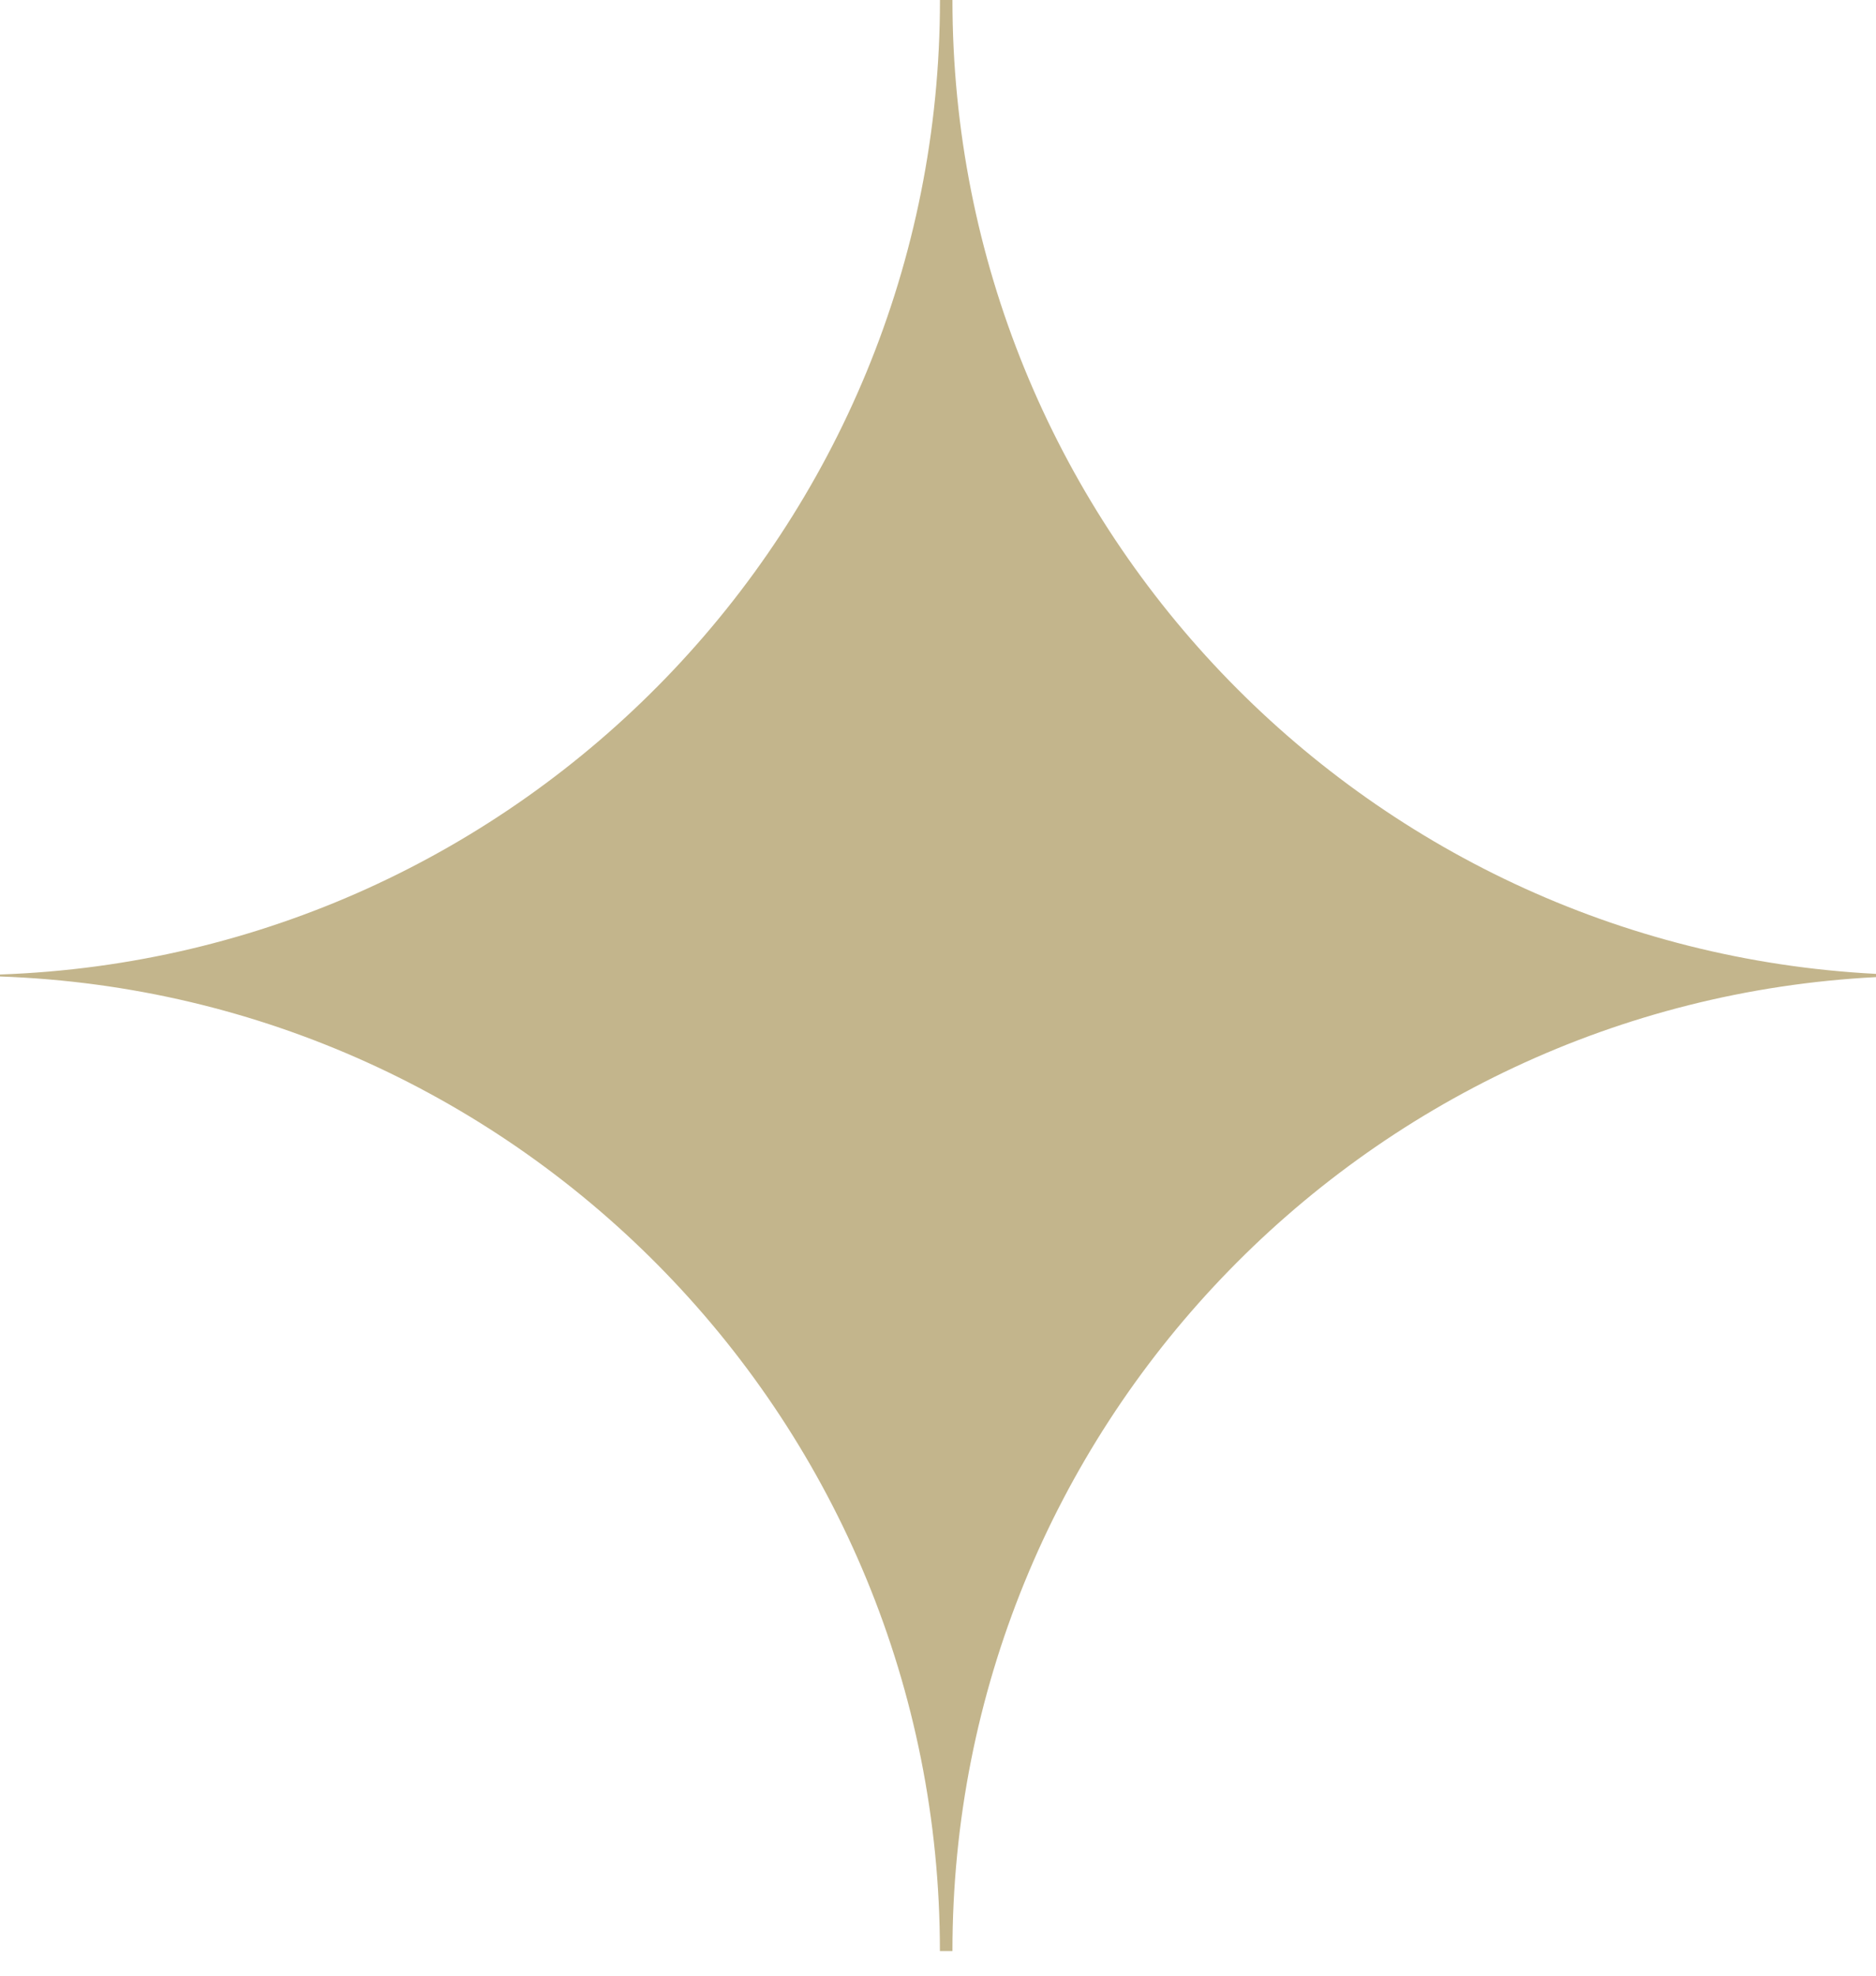 <?xml version="1.0" encoding="UTF-8"?>
<svg xmlns="http://www.w3.org/2000/svg" width="57" height="60" viewBox="0 0 57 60" fill="none">
  <path d="M28.939 0C28.939 15.835 41.366 28.768 57 29.576V29.674C41.366 30.482 28.939 43.416 28.939 59.251H28.558C28.558 43.249 15.866 30.213 0 29.655V29.595C15.867 29.038 28.559 16.003 28.56 0H28.939Z" fill="#C3B58C"></path>
</svg>

